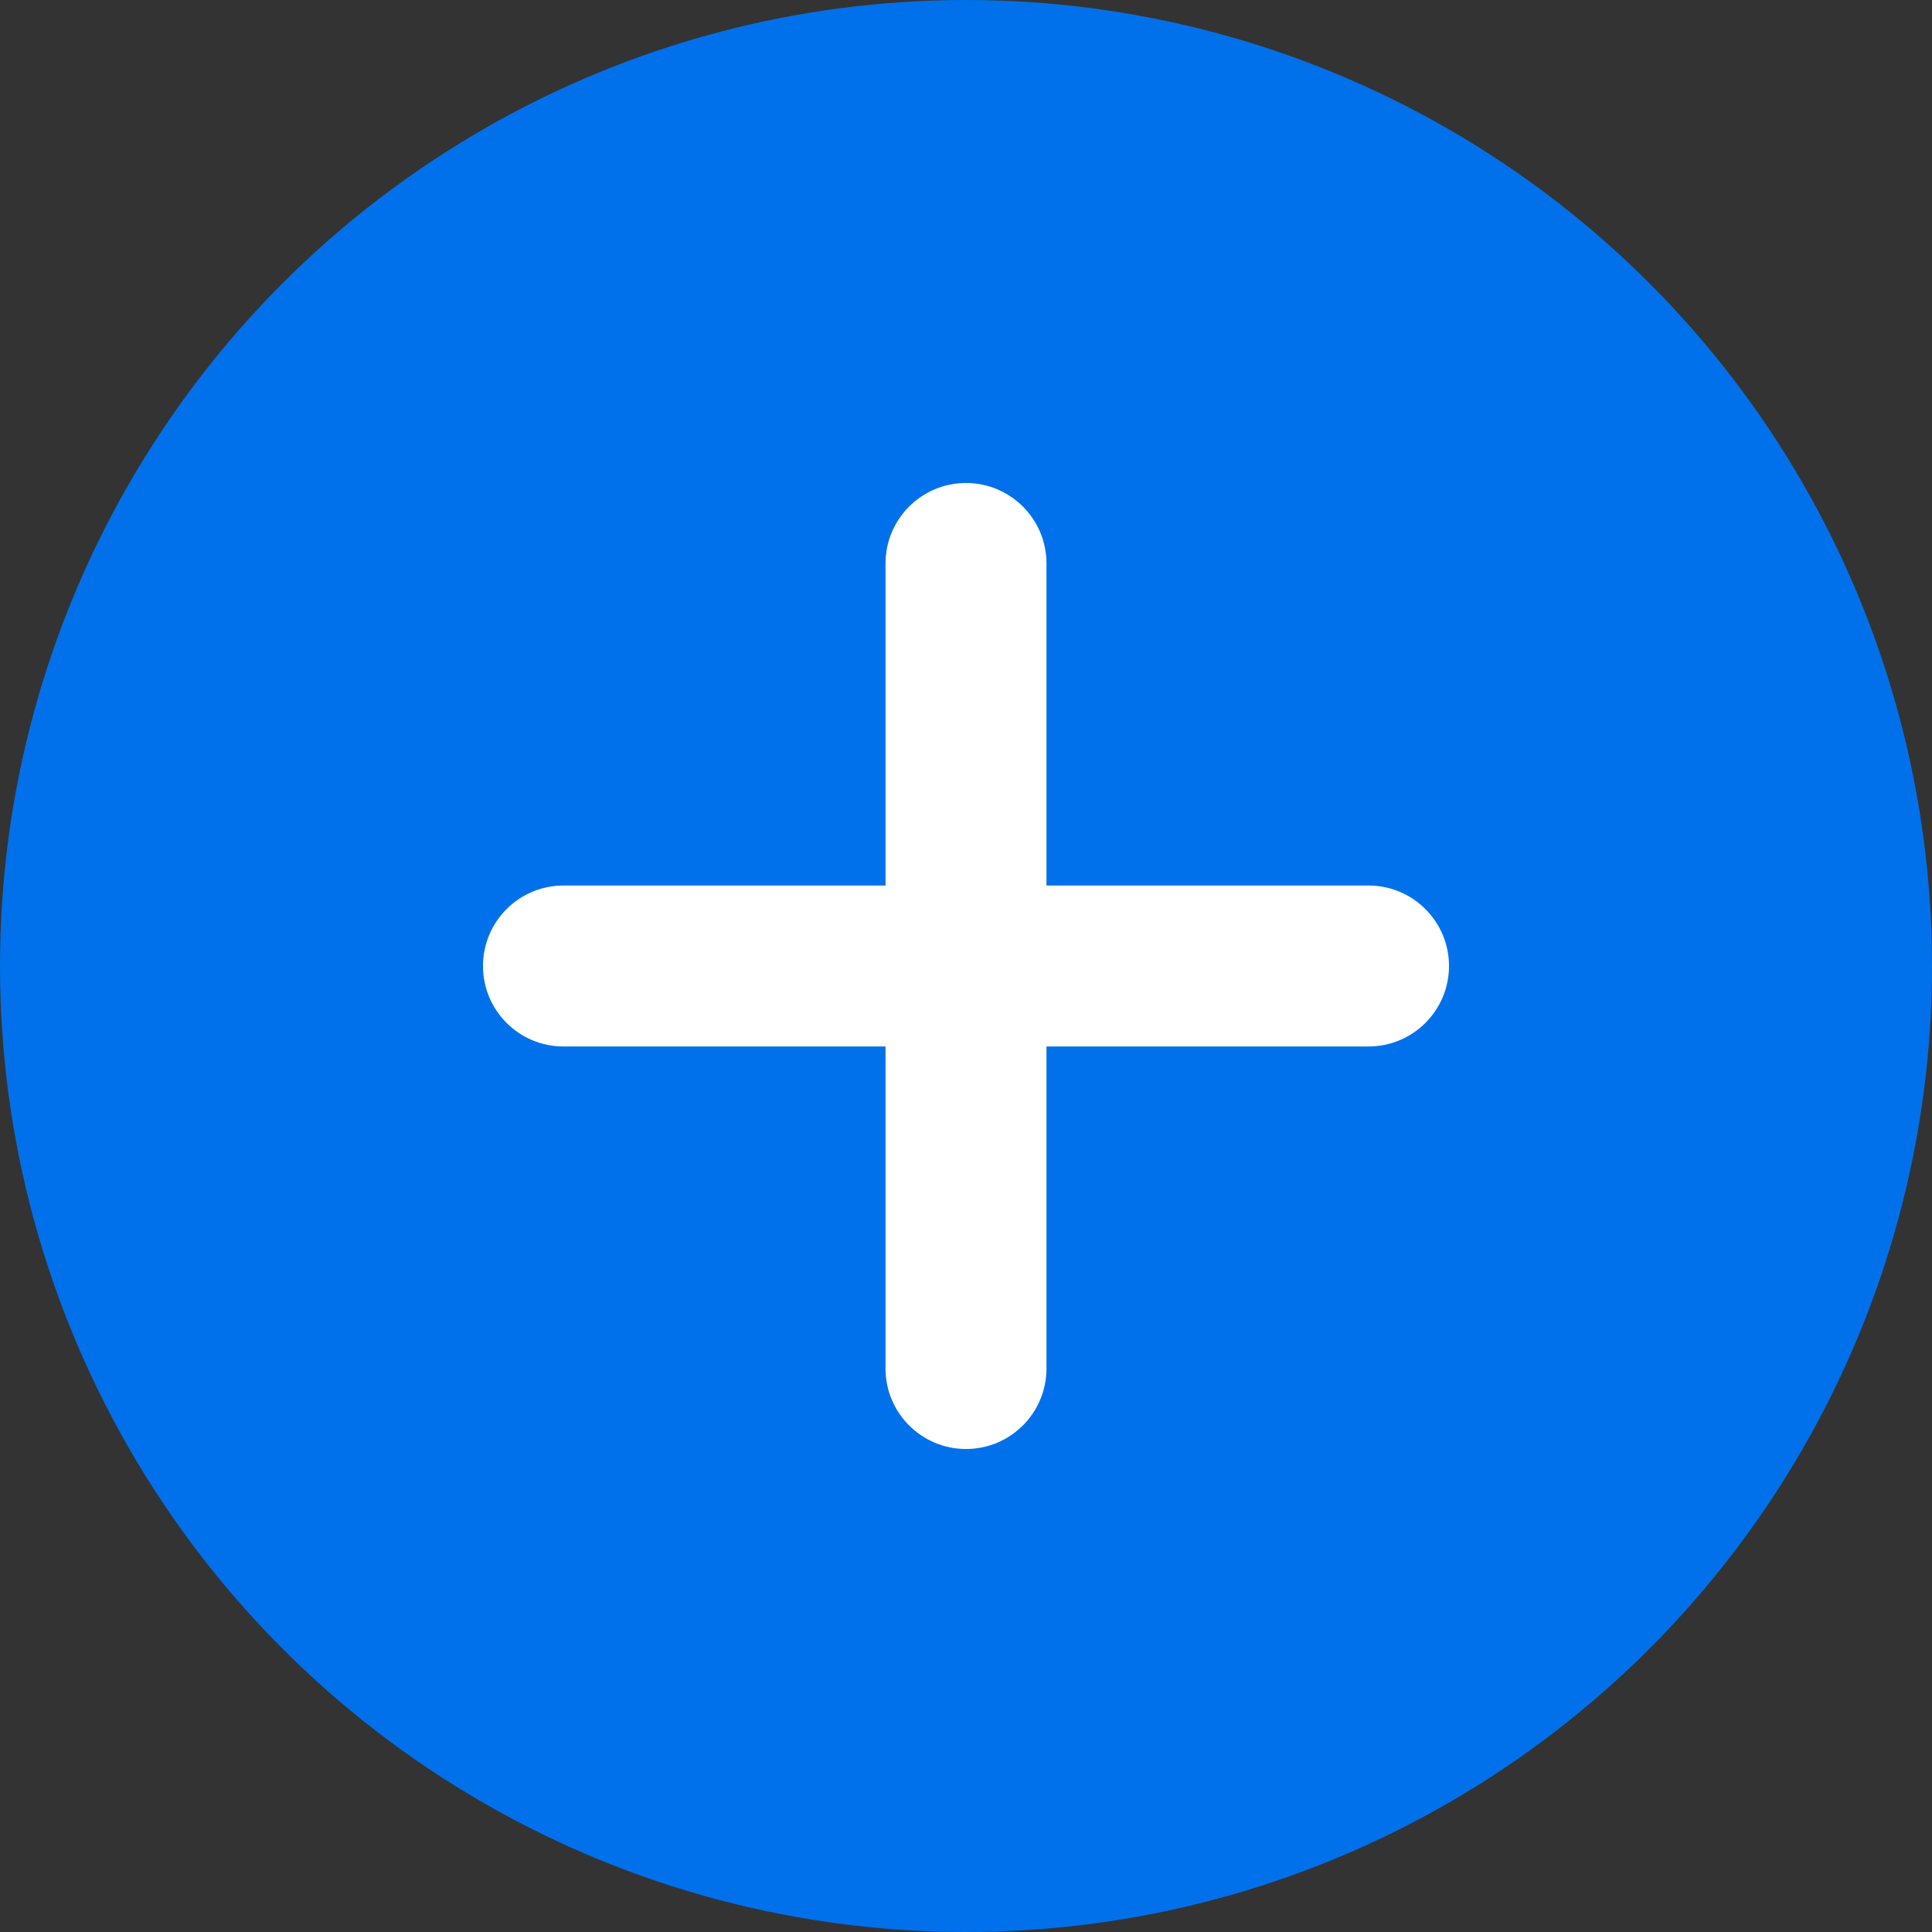 <svg width="32" height="32" viewBox="0 0 32 32" fill="none" xmlns="http://www.w3.org/2000/svg">
<rect x="0" y="0" width="32" height="32" fill="#333333" stroke="none"/>
<circle cx="16" cy="16" r="15" fill="#0071EB" stroke="#0071EB" stroke-width="2"/>
<path fill-rule="evenodd" clip-rule="evenodd" d="M17.333 9.333C17.333 8.597 16.736 8 16 8C15.264 8 14.667 8.597 14.667 9.333V14.667H9.333C8.597 14.667 8 15.264 8 16C8 16.736 8.597 17.333 9.333 17.333H14.667V22.667C14.667 23.403 15.264 24 16 24C16.736 24 17.333 23.403 17.333 22.667V17.333H22.667C23.403 17.333 24 16.736 24 16C24 15.264 23.403 14.667 22.667 14.667H17.333V9.333Z" fill="white"/>
</svg>
